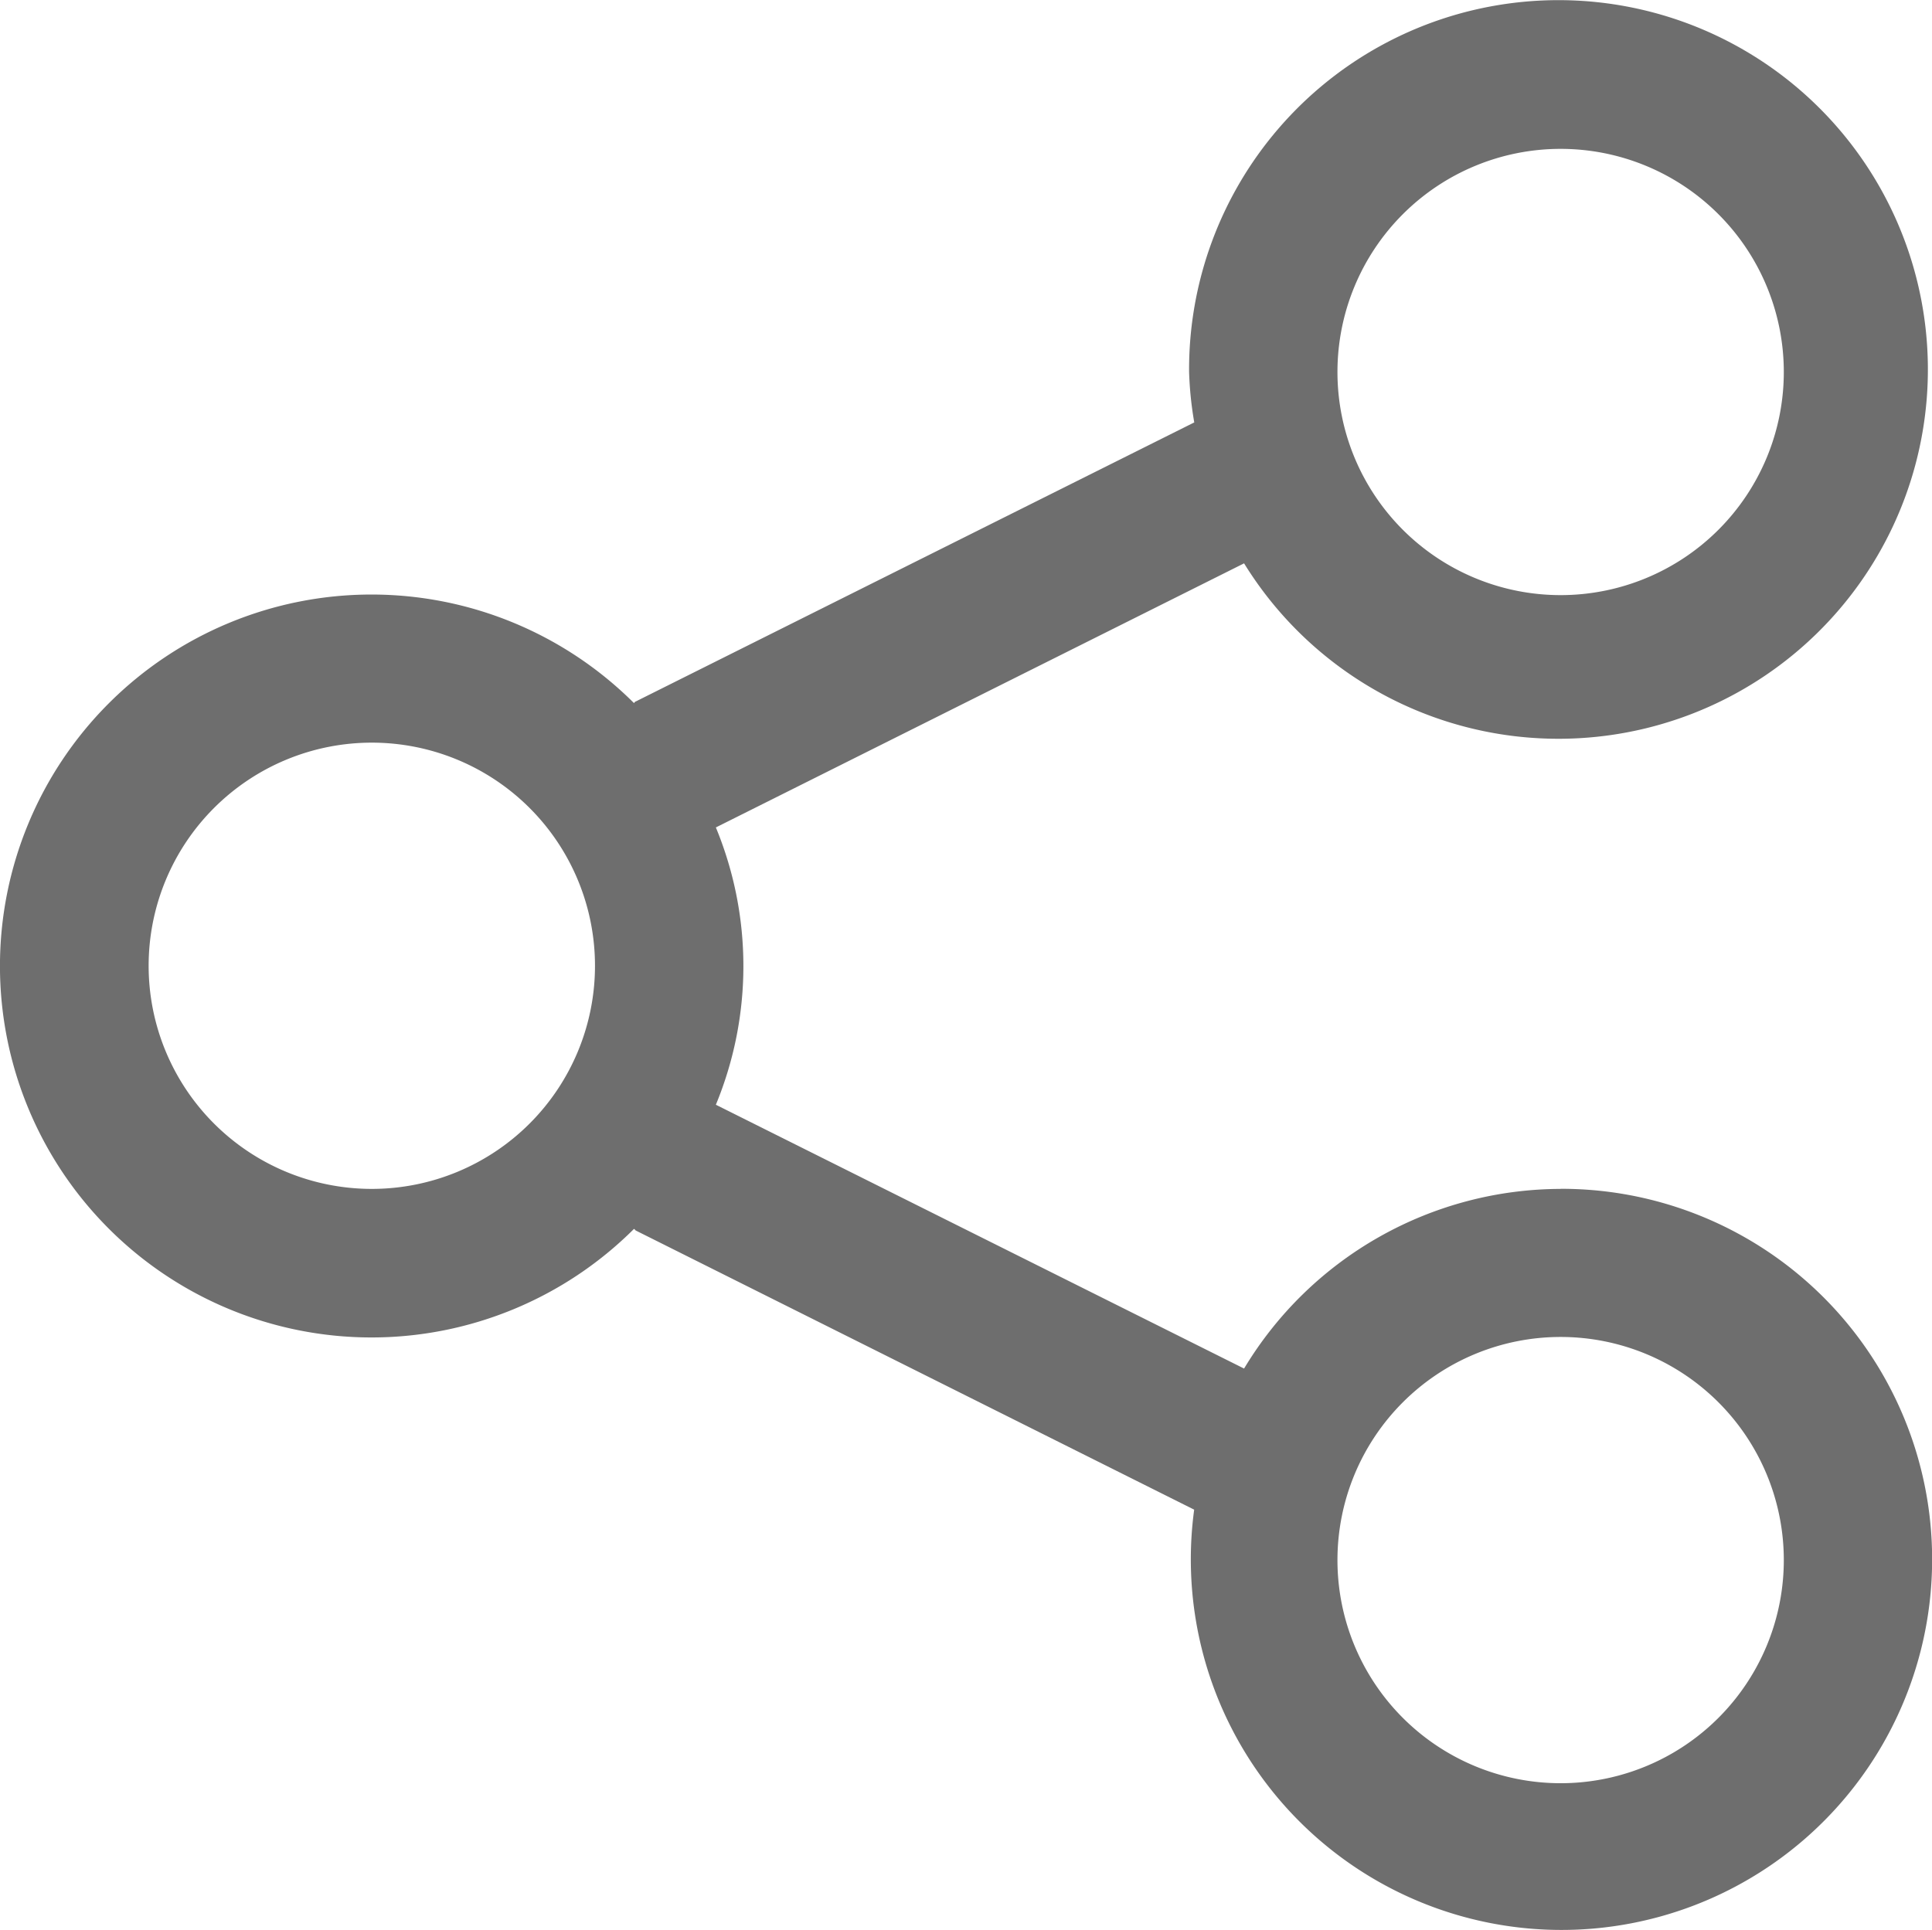 <svg xmlns="http://www.w3.org/2000/svg" width="21.642" height="21.624" viewBox="0 0 21.642 21.624">
  <g id="noun-share-6004806" transform="translate(0)">
    <path id="Path_176" data-name="Path 176" d="M19.729,15.568a4.149,4.149,0,0,0-3.546,2.013l-5.917-2.956a4.068,4.068,0,0,0,0-3.107l5.917-2.959a4.138,4.138,0,1,0-.616-2.146,3.994,3.994,0,0,0,.058.567L9.37,10.106c-.009,0-.014.013-.022.018a4.162,4.162,0,1,0,0,5.893c.009,0,.013.013.022.018l6.254,3.127a4.152,4.152,0,1,0,4.106-3.595Zm0-11.653a2.5,2.5,0,1,1-2.5,2.5A2.5,2.5,0,0,1,19.729,3.915ZM6.412,15.568a2.5,2.5,0,1,1,2.5-2.5A2.5,2.5,0,0,1,6.412,15.568Zm13.317,6.659a2.5,2.5,0,1,1,2.5-2.5,2.5,2.5,0,0,1-2.5,2.5Z" transform="translate(-2.247 -2.247)" fill="#6e6e6e"/>
  </g>
</svg>
